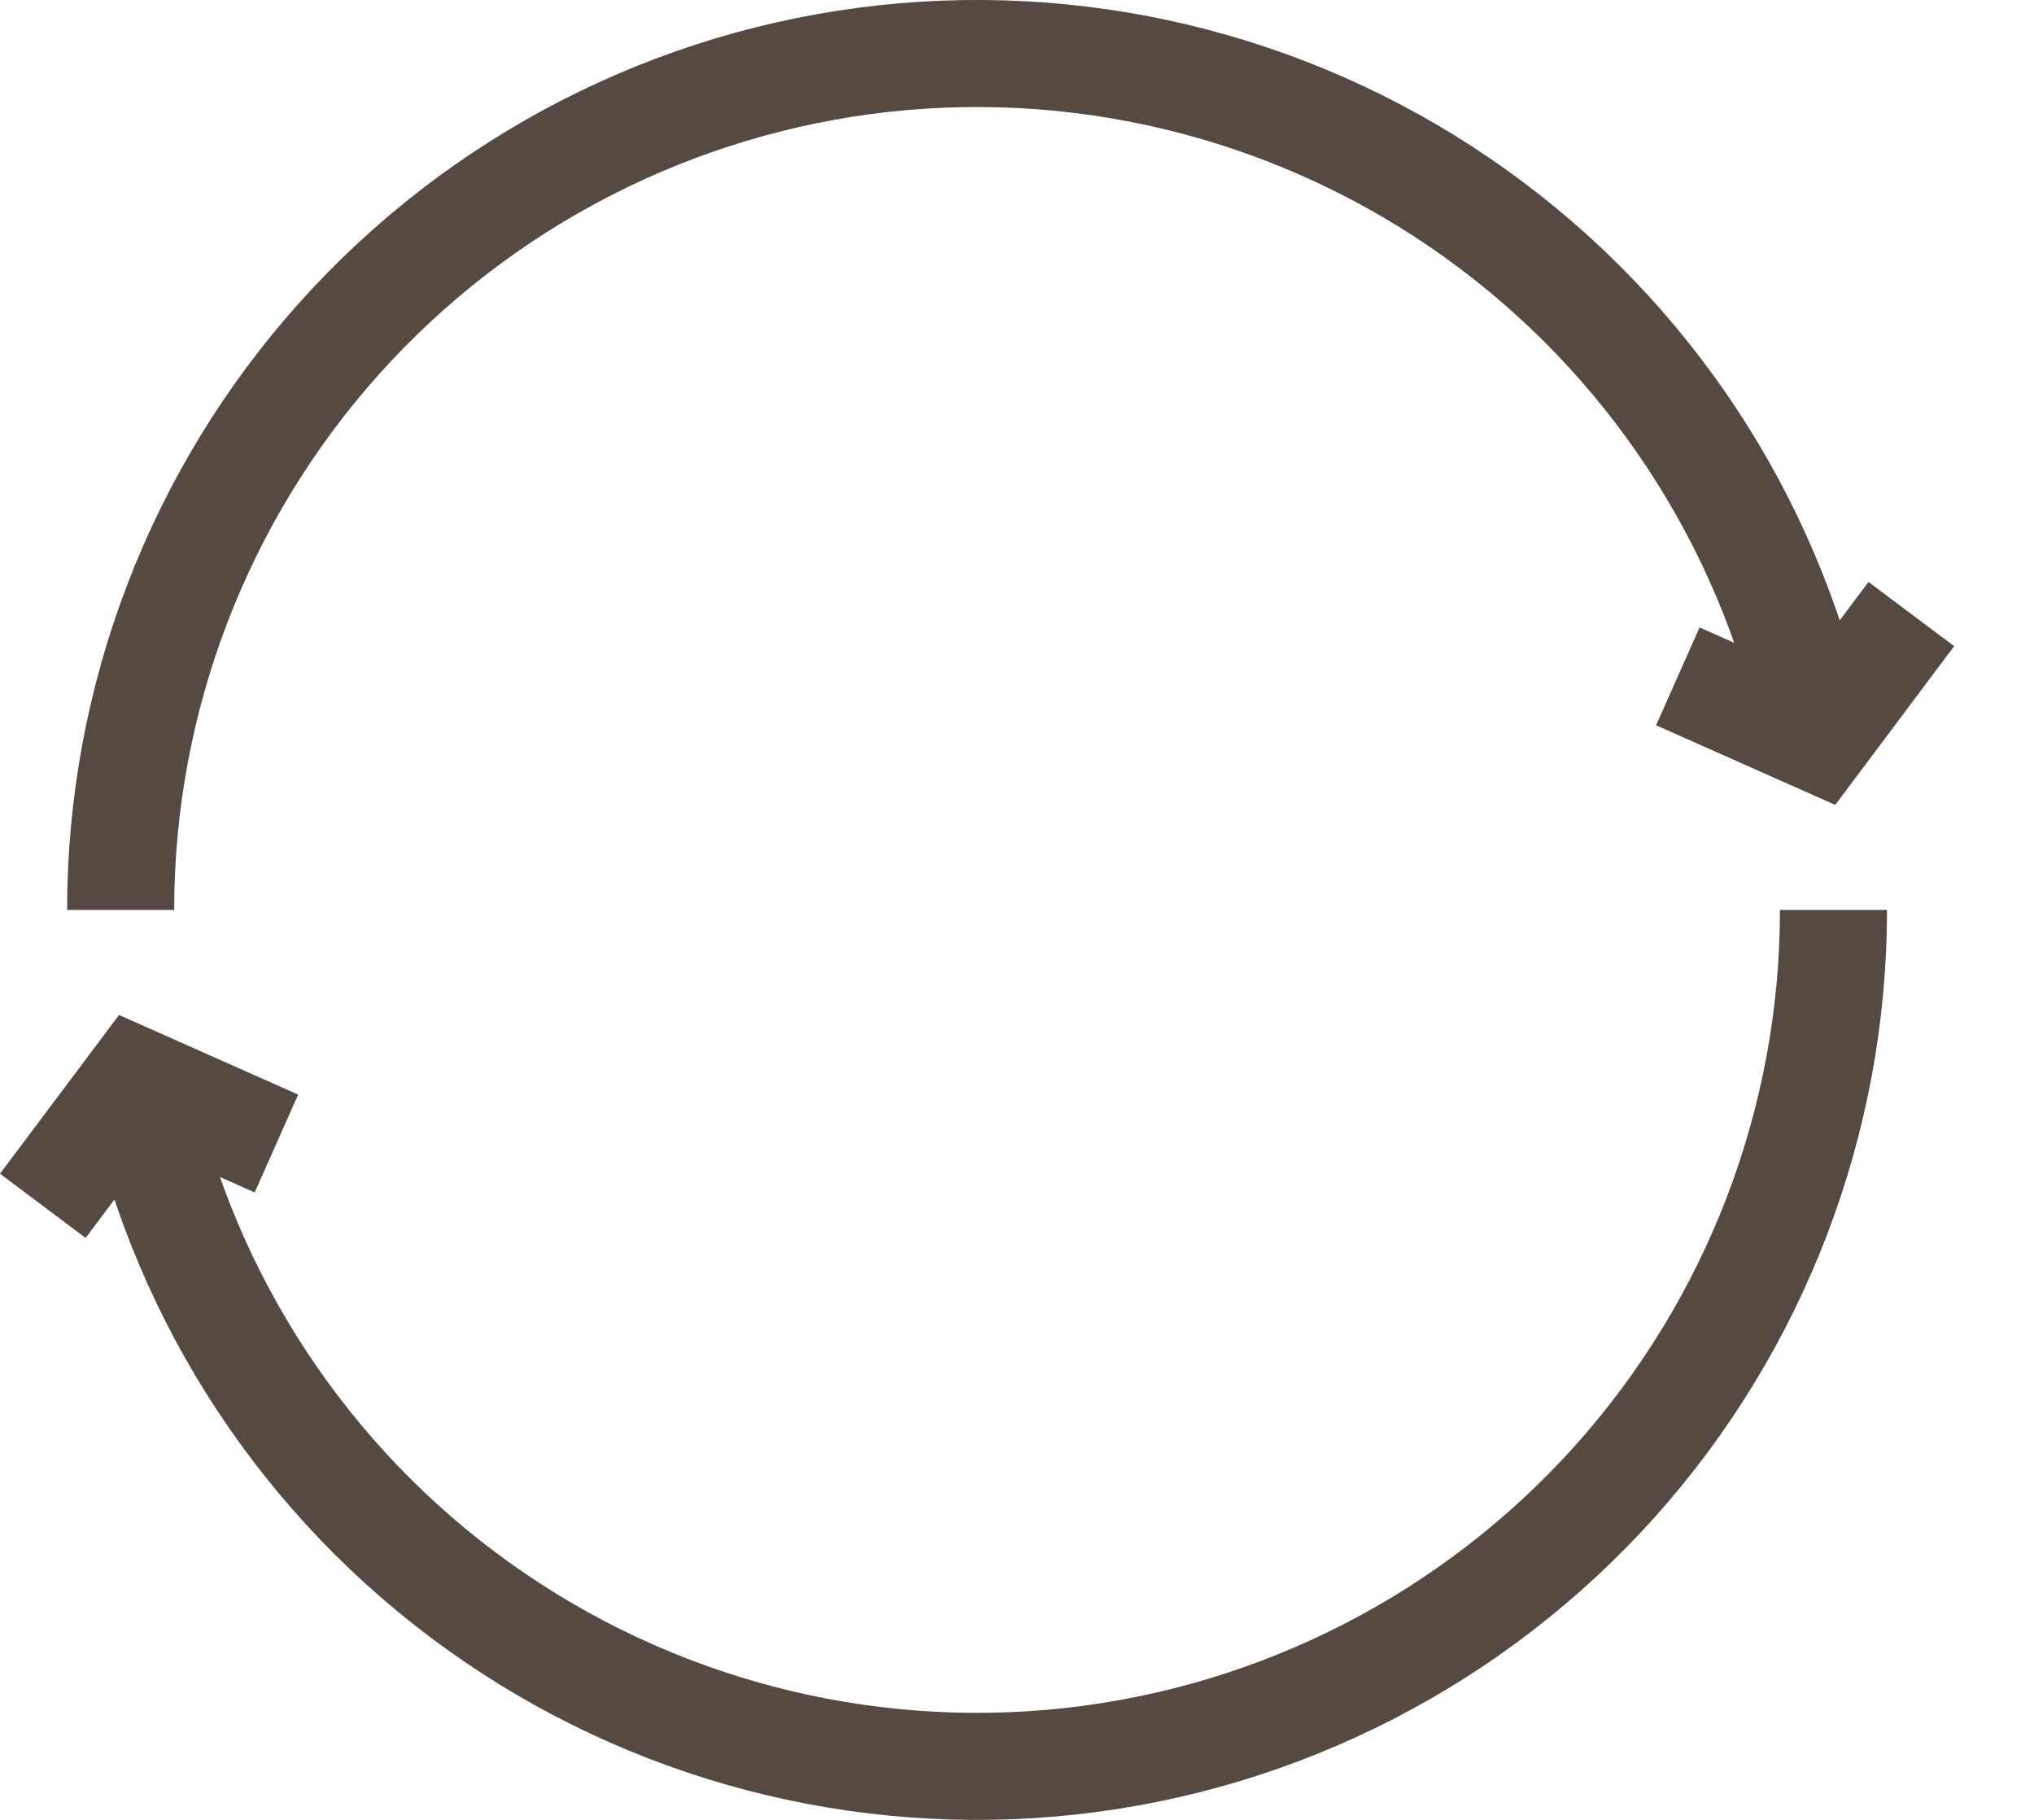 <svg xmlns="http://www.w3.org/2000/svg" fill="none" viewBox="0 0 19 17" height="17" width="19">
<path stroke="#554941" d="M17.127 8.5C17.127 10.471 16.399 12.373 15.083 13.841C13.767 15.308 11.956 16.238 9.996 16.453C8.037 16.667 6.067 16.15 4.465 15.001C2.863 13.852 1.742 12.152 1.316 10.228M0.4 11.264L1.273 10.1L2.582 10.682M1.127 8.5C1.127 6.529 1.855 4.627 3.171 3.159C4.487 1.692 6.299 0.761 8.258 0.547C10.218 0.333 12.187 0.85 13.789 1.999C15.391 3.148 16.513 4.848 16.938 6.772M17.854 5.736L16.982 6.9L15.673 6.318"></path>
</svg>
